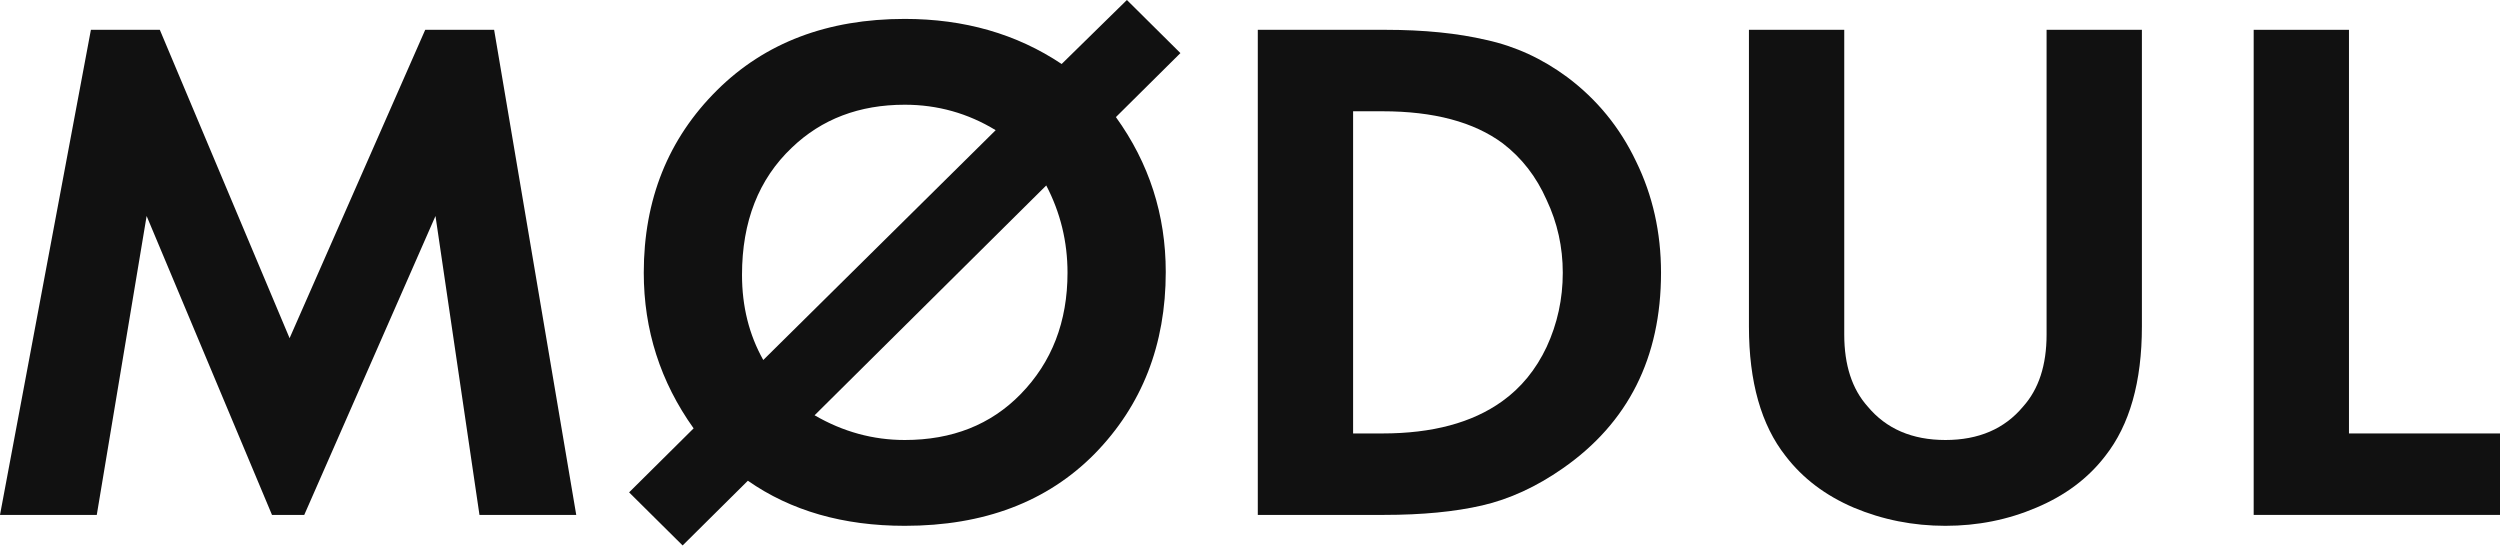 <?xml version="1.0" encoding="UTF-8"?> <svg xmlns="http://www.w3.org/2000/svg" width="1360" height="298" viewBox="0 0 1360 298" fill="none"><path d="M1226 16.221H1277.84V235.799H1360V280.11H1226V16.221Z" fill="#111111"></path><path d="M951.422 16.221H1003.27V181.992C1003.27 198.609 1007.52 211.665 1016.03 221.16C1026.13 233.293 1040.23 239.36 1058.31 239.36C1076.39 239.36 1090.48 233.293 1100.58 221.16C1109.09 211.665 1113.34 198.609 1113.34 181.992V16.221H1165.19V177.64C1165.19 207.709 1158.54 231.183 1145.25 248.064C1135.94 260.197 1123.45 269.56 1107.76 276.154C1092.34 282.748 1075.85 286.045 1058.31 286.045C1040.76 286.045 1024.14 282.748 1008.45 276.154C993.032 269.56 980.669 260.197 971.363 248.064C958.069 231.183 951.422 207.709 951.422 177.64V16.221Z" fill="#111111"></path><path d="M684.241 16.221H753.636C774.641 16.221 792.987 18.067 808.674 21.76C824.361 25.189 838.984 31.914 852.544 41.937C868.763 54.07 881.26 69.368 890.034 87.831C899.074 106.294 903.594 126.471 903.594 148.363C903.594 194.521 885.779 229.996 850.151 254.789C835.794 264.812 821.17 271.538 806.281 274.967C791.391 278.396 773.577 280.11 752.839 280.11H684.241V16.221ZM736.088 60.532V235.799H752.041C779.161 235.799 800.83 229.996 817.049 218.391C827.418 211.006 835.528 201.115 841.377 188.718C847.227 176.058 850.151 162.606 850.151 148.363C850.151 134.384 847.227 121.196 841.377 108.8C835.794 96.139 827.817 85.853 817.448 77.94C801.761 66.335 779.959 60.532 752.041 60.532H736.088Z" fill="#111111"></path><path d="M342.233 267.846L377.33 233.03C359.25 207.709 350.21 179.487 350.21 148.364C350.21 108.536 363.504 75.435 390.092 49.059C416.148 23.211 450.181 10.287 492.191 10.287C524.628 10.287 553.077 18.463 577.539 34.816L613.034 0L642.148 28.881L607.051 63.697C625.131 88.754 634.171 116.845 634.171 147.968C634.171 187.532 621.276 220.501 595.486 246.877C569.695 272.989 535.263 286.045 492.191 286.045C458.69 286.045 430.24 277.869 406.843 261.516L371.347 296.727L342.233 267.846ZM569.163 100.887L443.135 225.908C458.557 234.876 474.908 239.36 492.191 239.36C517.981 239.36 538.986 231.052 555.205 214.435C572.221 197.027 580.729 175.003 580.729 148.364C580.729 131.483 576.874 115.658 569.163 100.887ZM415.218 195.84L541.645 70.819C526.489 61.587 510.005 56.972 492.191 56.972C467.464 56.972 446.991 64.752 430.772 80.314C412.692 97.458 403.652 120.537 403.652 149.551C403.652 166.695 407.507 182.125 415.218 195.84Z" fill="#111111"></path><path d="M0 280.11L49.454 16.221H86.943L157.535 183.971L231.317 16.221H268.806L313.474 280.11H260.83L236.901 117.504L165.511 280.11H147.963L79.764 117.504L52.645 280.11H0Z" fill="#111111"></path></svg> 